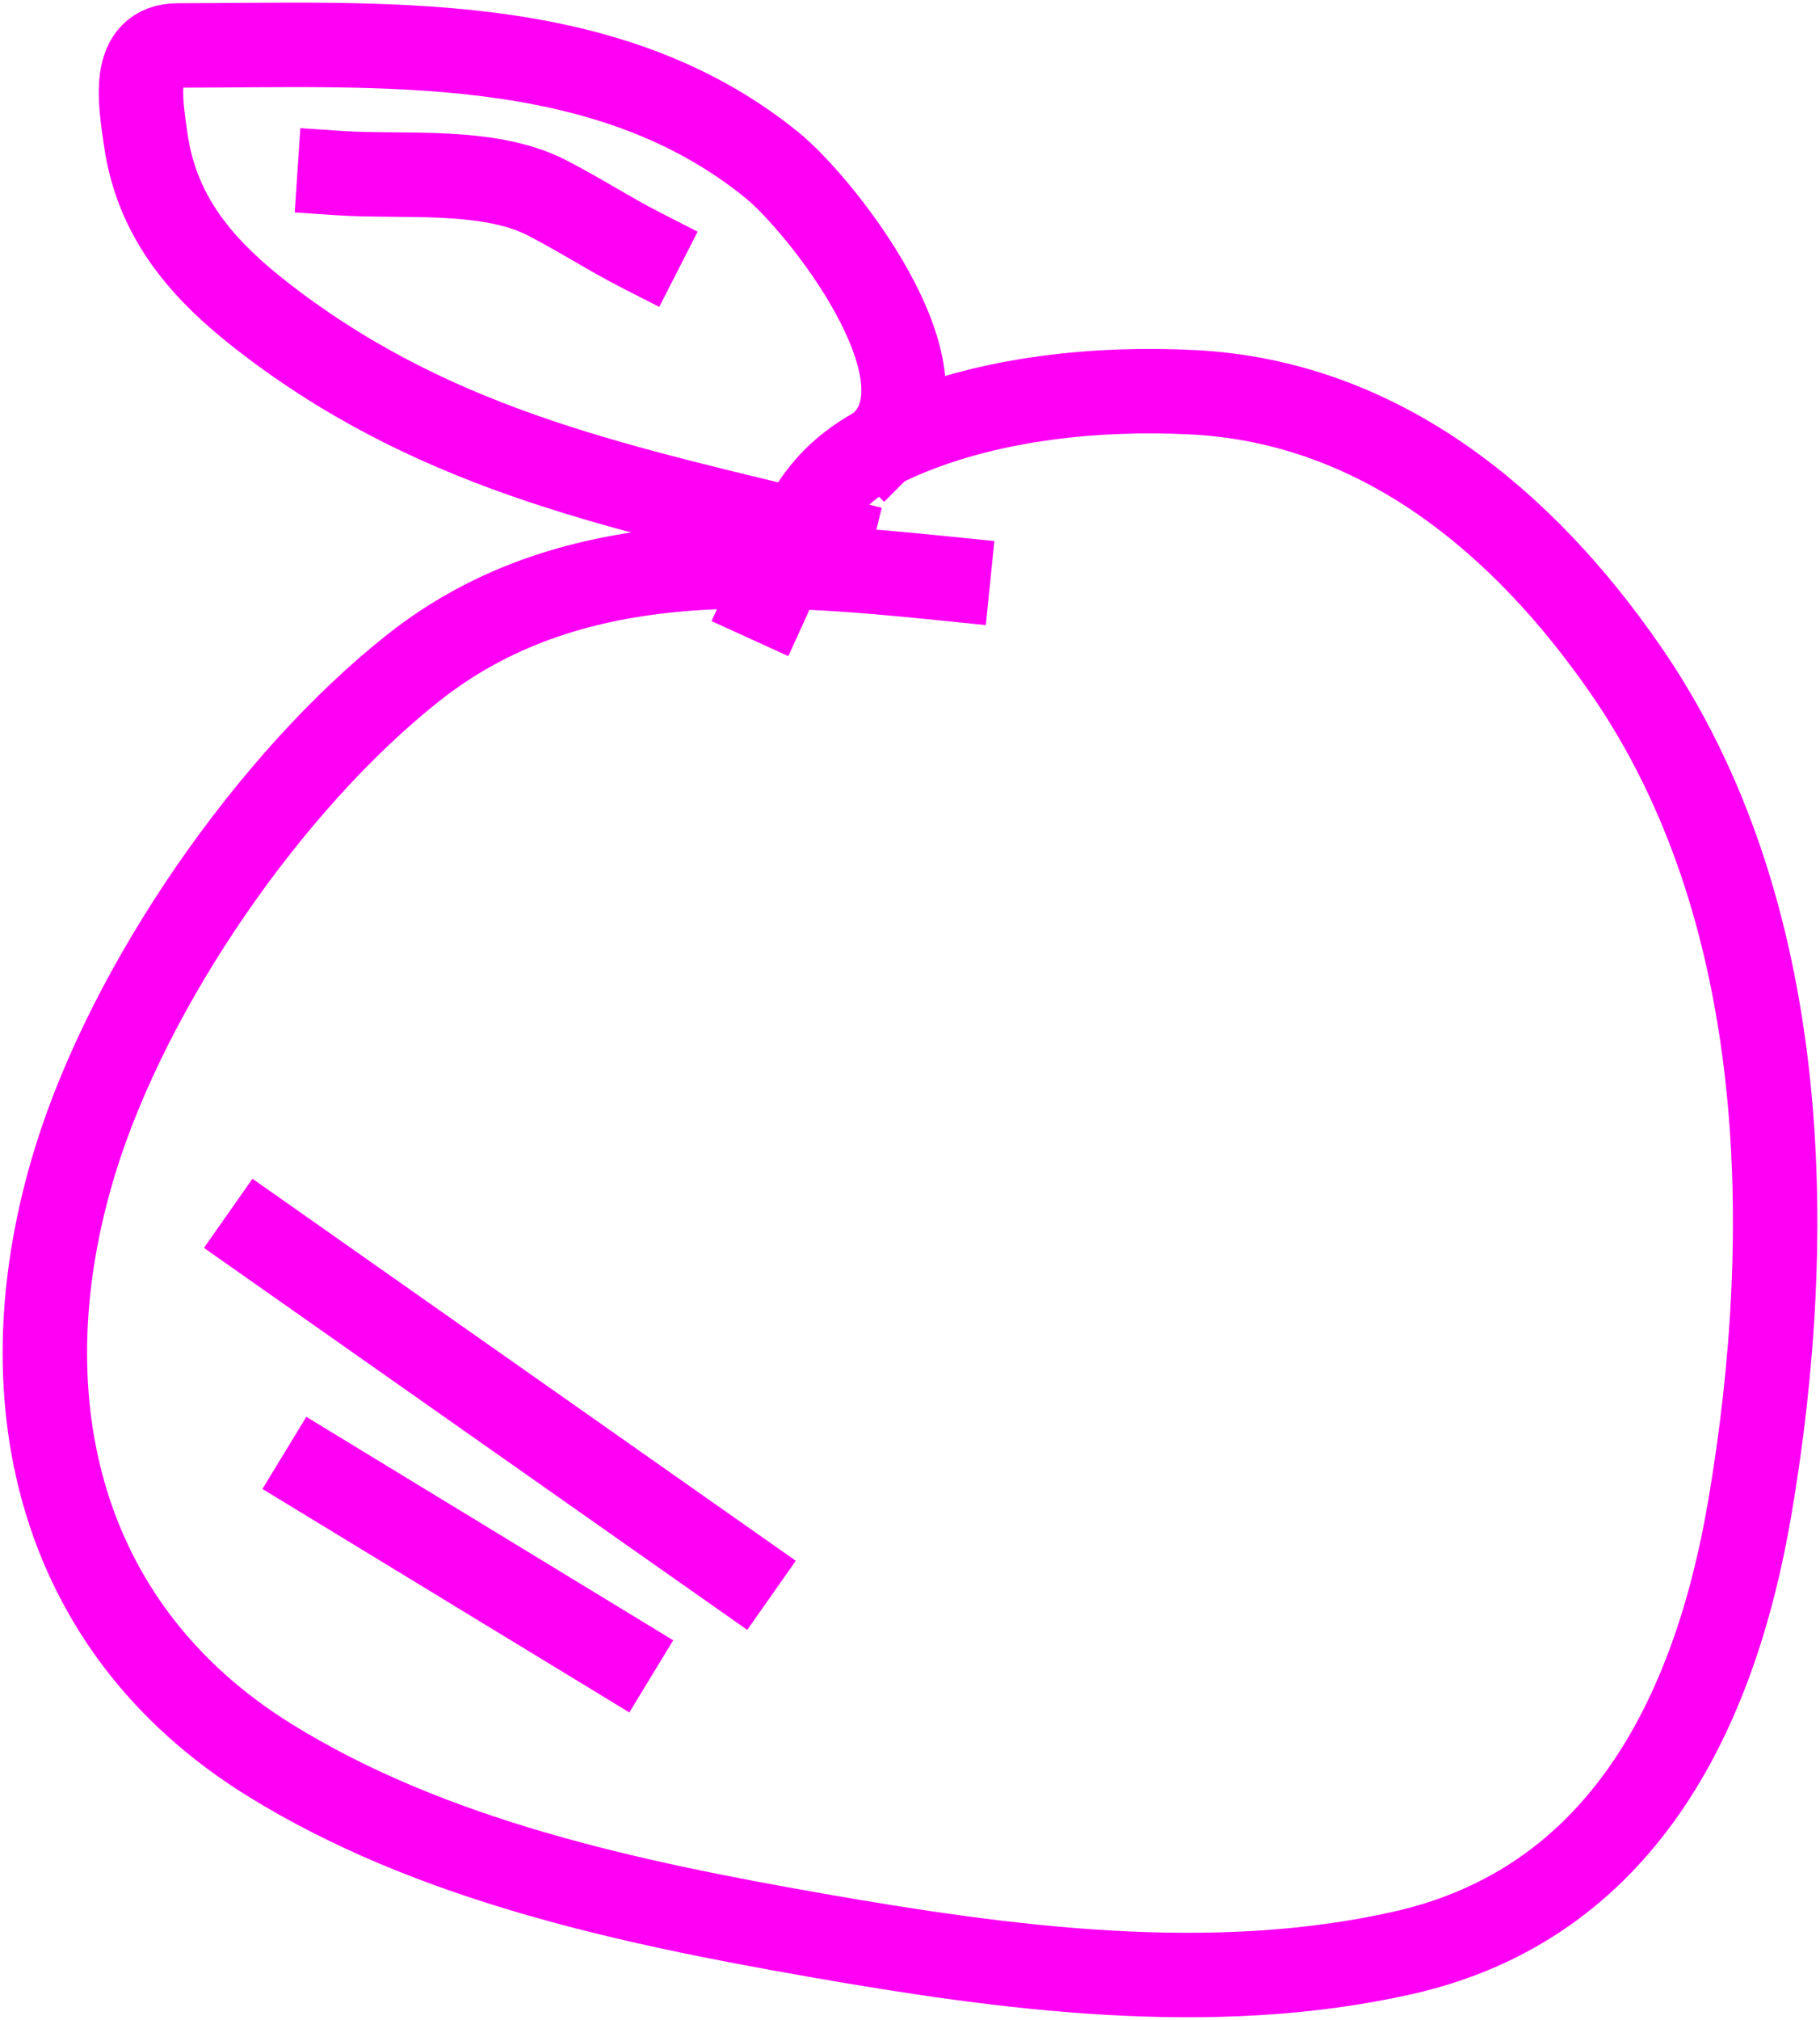 <svg width="284" height="315" viewBox="0 0 284 315" fill="none" xmlns="http://www.w3.org/2000/svg">
<path d="M147.945 90.263C119.184 87.332 88.694 84.988 64.473 104.158C42.103 121.863 20.238 153.478 11.773 180.861C0.587 217.048 8.435 253.591 41.992 274.424C67.341 290.161 98.258 296.686 127.123 301.752C156.854 306.97 189.08 311.291 218.979 304.531C252.908 296.861 267.548 267.485 273.061 235.054C280.399 191.896 279.335 141.625 253.713 104.529C237.639 81.255 215.262 62.664 186.18 61.175C171.358 60.415 154.954 62.043 141.127 67.844C127.034 73.757 125.299 81.43 119.752 93.597" stroke="#FF00F5" stroke-width="13.172" stroke-linecap="square"/>
<path d="M129.623 84C97.753 76.136 69.364 70.719 42.568 50.561C32.338 42.865 24.503 34.587 22.698 21.487C21.924 15.861 20.324 7.089 27.781 7.089C59.351 7.089 94.448 4.611 120.474 25.76C128.104 31.96 148.732 58.106 137.94 68.952" stroke="#FF00F5" stroke-width="13.172" stroke-linecap="square"/>
<path d="M41 193L115 245" stroke="#FF00F5" stroke-width="13.172" stroke-linecap="square"/>
<path d="M50 230L96 258" stroke="#FF00F5" stroke-width="13.172" stroke-linecap="square"/>
<path d="M53 27C62.779 27.655 76.13 26.144 85.266 30.809C90.266 33.363 95.032 36.463 100 39" stroke="#FF00F5" stroke-width="13.172" stroke-linecap="square"/>
</svg>
